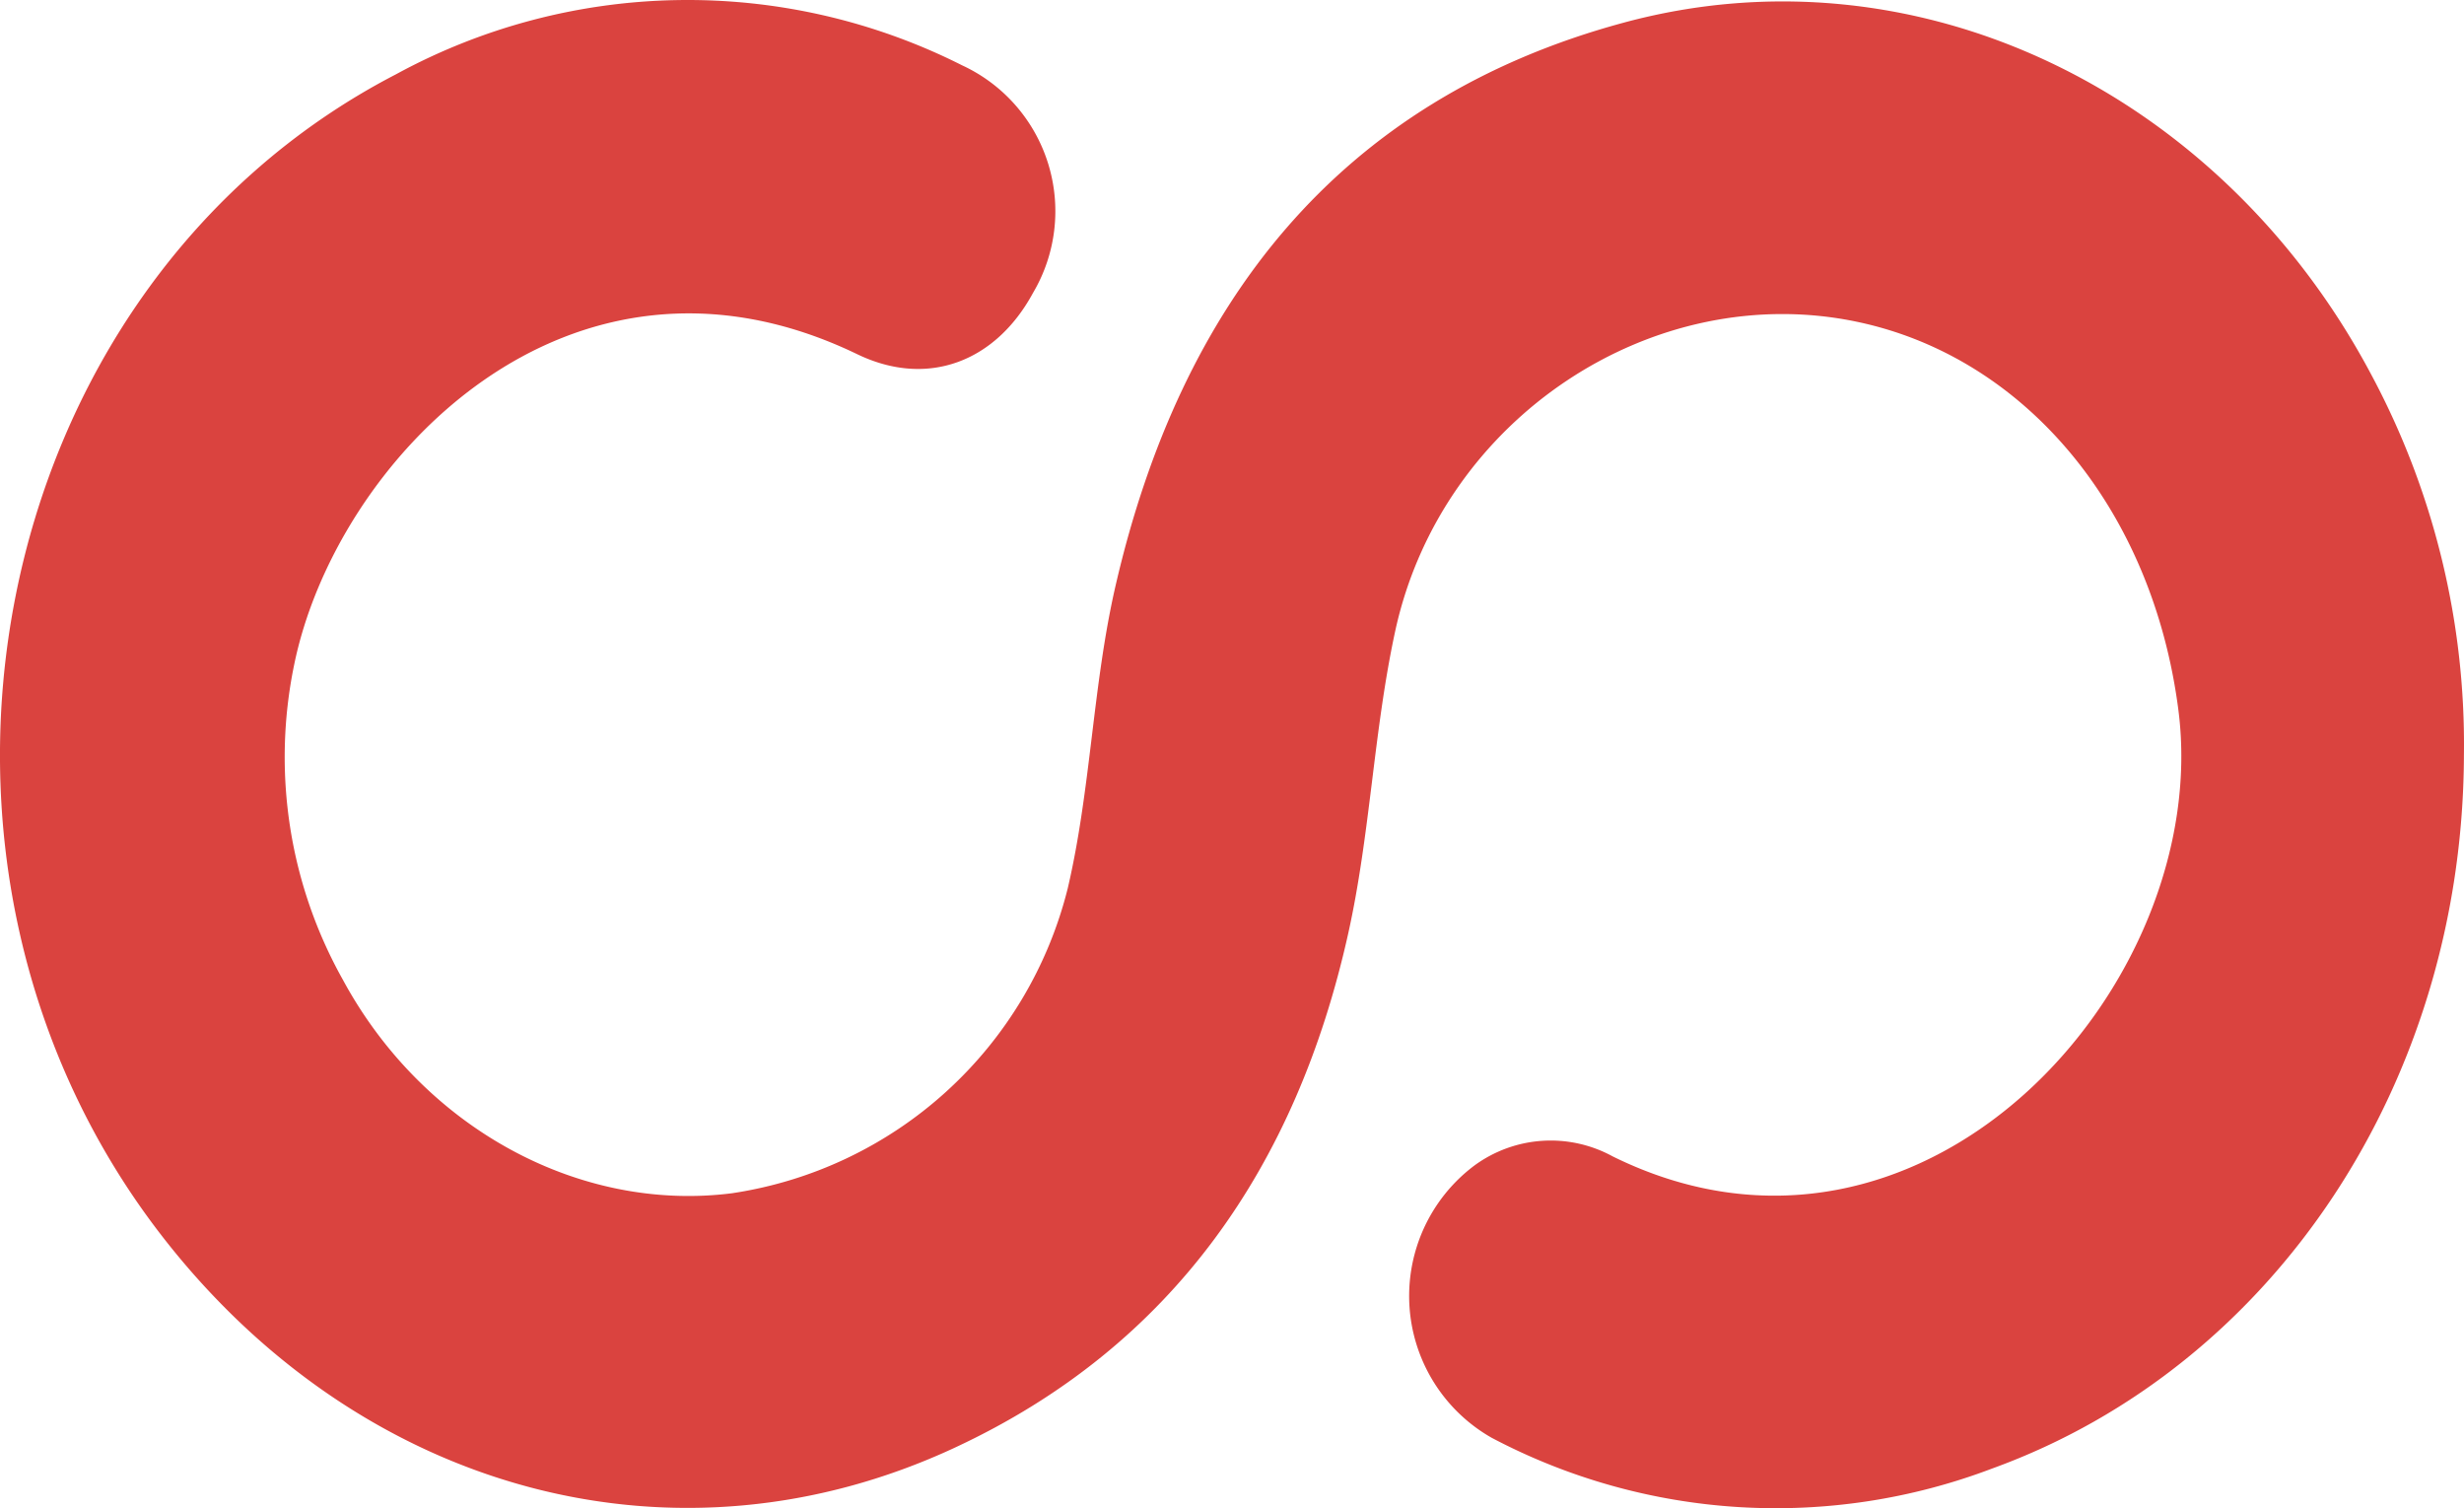 <svg xmlns="http://www.w3.org/2000/svg" width="838.836" height="513.441" viewBox="0 0 838.836 513.441"><path id="Trac&#xE9;_45" data-name="Trac&#xE9; 45" d="M57.832,267.161C58.1,156.328,121.871,59.039,218.5,24.038A207.278,207.278,0,0,1,388.75,34.483a55.515,55.515,0,0,1,6.009,92.69,43.947,43.947,0,0,1-47.118,3.153C242.072,78.2,143,188.85,155.04,282.259c8.766,68.117,51.833,119.994,109.2,132.137,69.491,14.7,141.694-32.666,157.439-105.318,7.356-33.96,8.47-69.284,16.05-103.181,17.505-78.338,59.2-140.032,133.934-174.773,94.406-43.893,200.29-15.628,268.02,69.769,101.124,127.449,62.97,324.793-77.718,397.733a207.475,207.475,0,0,1-192.871,3.117,54.707,54.707,0,0,1-24.08-77.547c12.682-23.352,35.81-32.334,59.755-20.81,98.546,47.6,177.89-36.654,191.82-106.127A154.987,154.987,0,0,0,779.944,190.5c-27.3-50.5-80.421-79.254-132.308-72.751a138.928,138.928,0,0,0-114.507,103.9c-7.895,33.807-8.479,69.293-16.3,103.109-22,95.205-75.311,165.145-172.977,191.524-99.6,26.945-203.083-23.469-254.233-119.375A266.755,266.755,0,0,1,57.832,267.116" transform="translate(896.645 523.989) rotate(180)" fill="#d0140f" opacity="0.8"></path></svg>